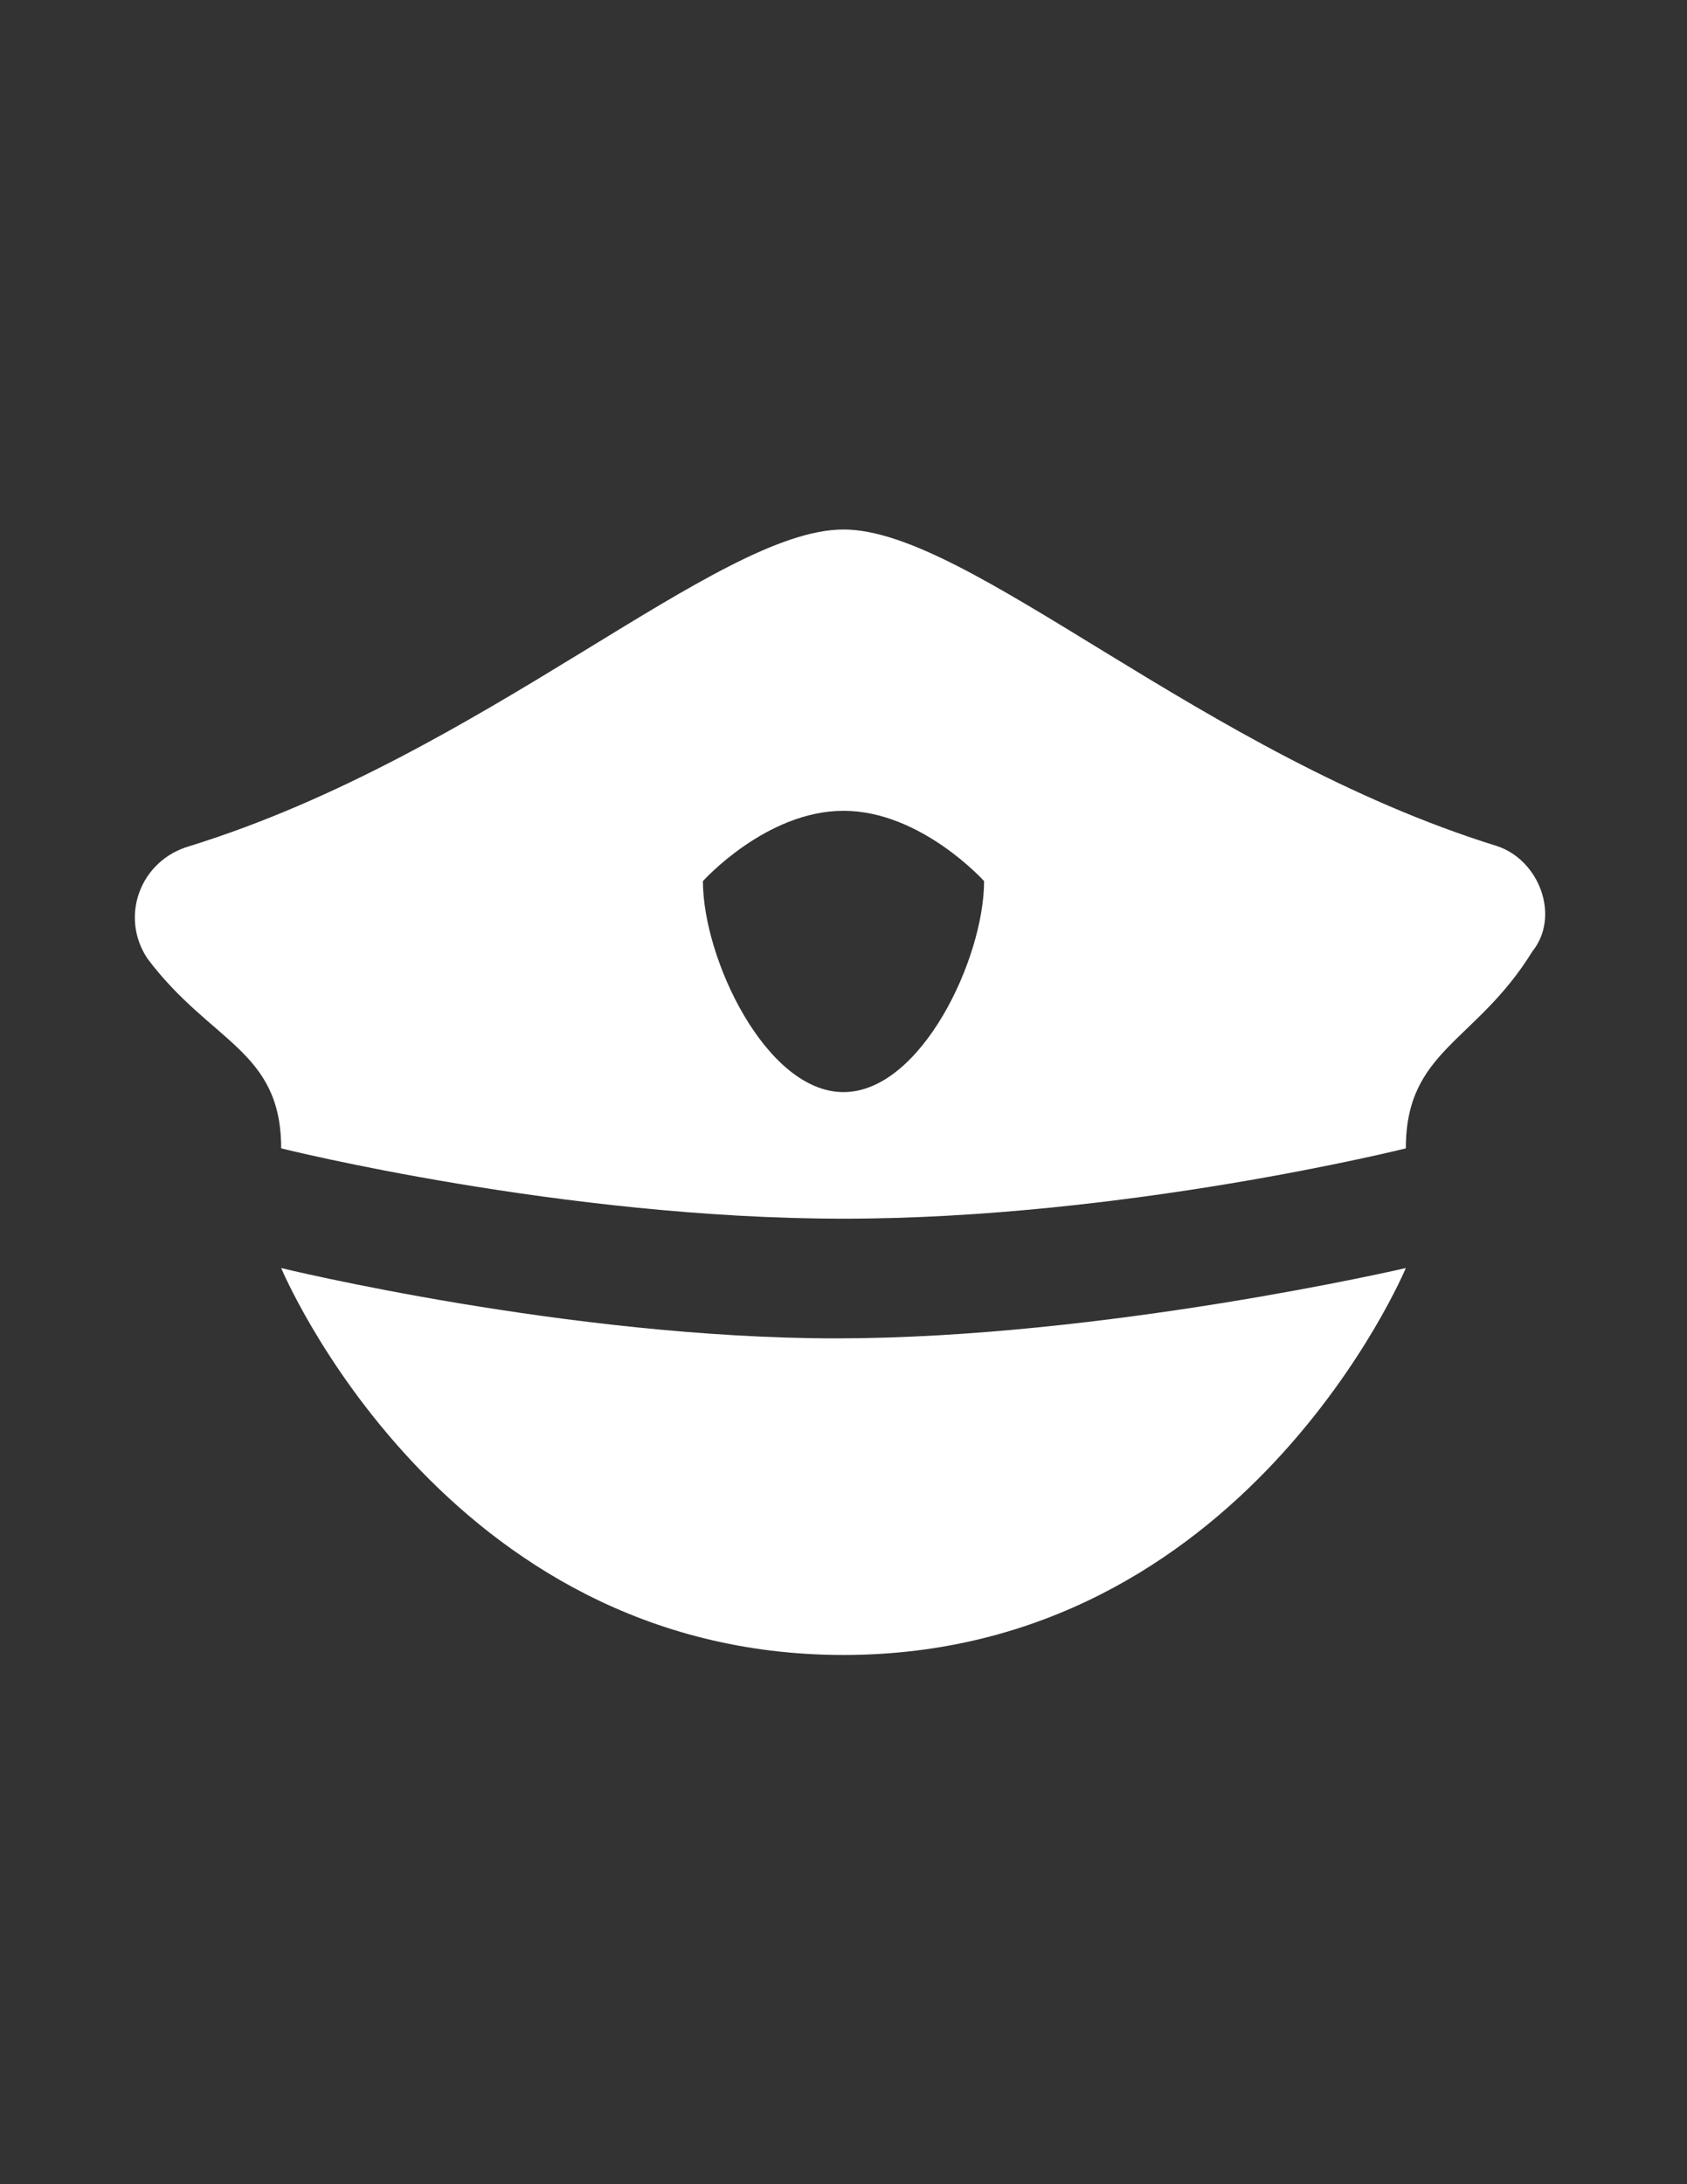 <?xml version="1.0" encoding="utf-8"?>
<!-- Generator: Adobe Illustrator 18.0.0, SVG Export Plug-In . SVG Version: 6.00 Build 0)  -->
<!DOCTYPE svg PUBLIC "-//W3C//DTD SVG 1.1//EN" "http://www.w3.org/Graphics/SVG/1.1/DTD/svg11.dtd">
<svg version="1.1" id="Layer_1" xmlns="http://www.w3.org/2000/svg" xmlns:xlink="http://www.w3.org/1999/xlink" x="0px" y="0px"
	 viewBox="0 0 612 792" enable-background="new 0 0 612 792" xml:space="preserve">
<rect x="0" y="0" width="612" height="792" fill="#333333" stroke="none"/>
<path fill="#FFFFFF" d="M510,459.8c0,0-58.6,140.3-204,140.3S102,459.8,102,459.8s104.6,25.5,201.4,25.5S510,459.8,510,459.8z"/>
<path fill="#FFFFFF" d="M543.1,306.8C436.1,273.6,351.9,192,306,192S175.9,273.6,68.8,306.8c-17.9,5.1-25.5,25.5-15.3,40.8
	c23,30.6,48.5,33.1,48.5,68.8c0,0,102,25.5,204,25.5s204-25.5,204-25.5c0-35.7,25.5-38.3,45.9-71.4
	C566.1,332.3,558.5,311.9,543.1,306.8z M306,396c-28.1,0-51-48.4-51-76.5c0,0,22.9-25.5,51-25.5s51,25.5,51,25.5
	C357,347.6,334.1,396,306,396z"/>
</svg>
